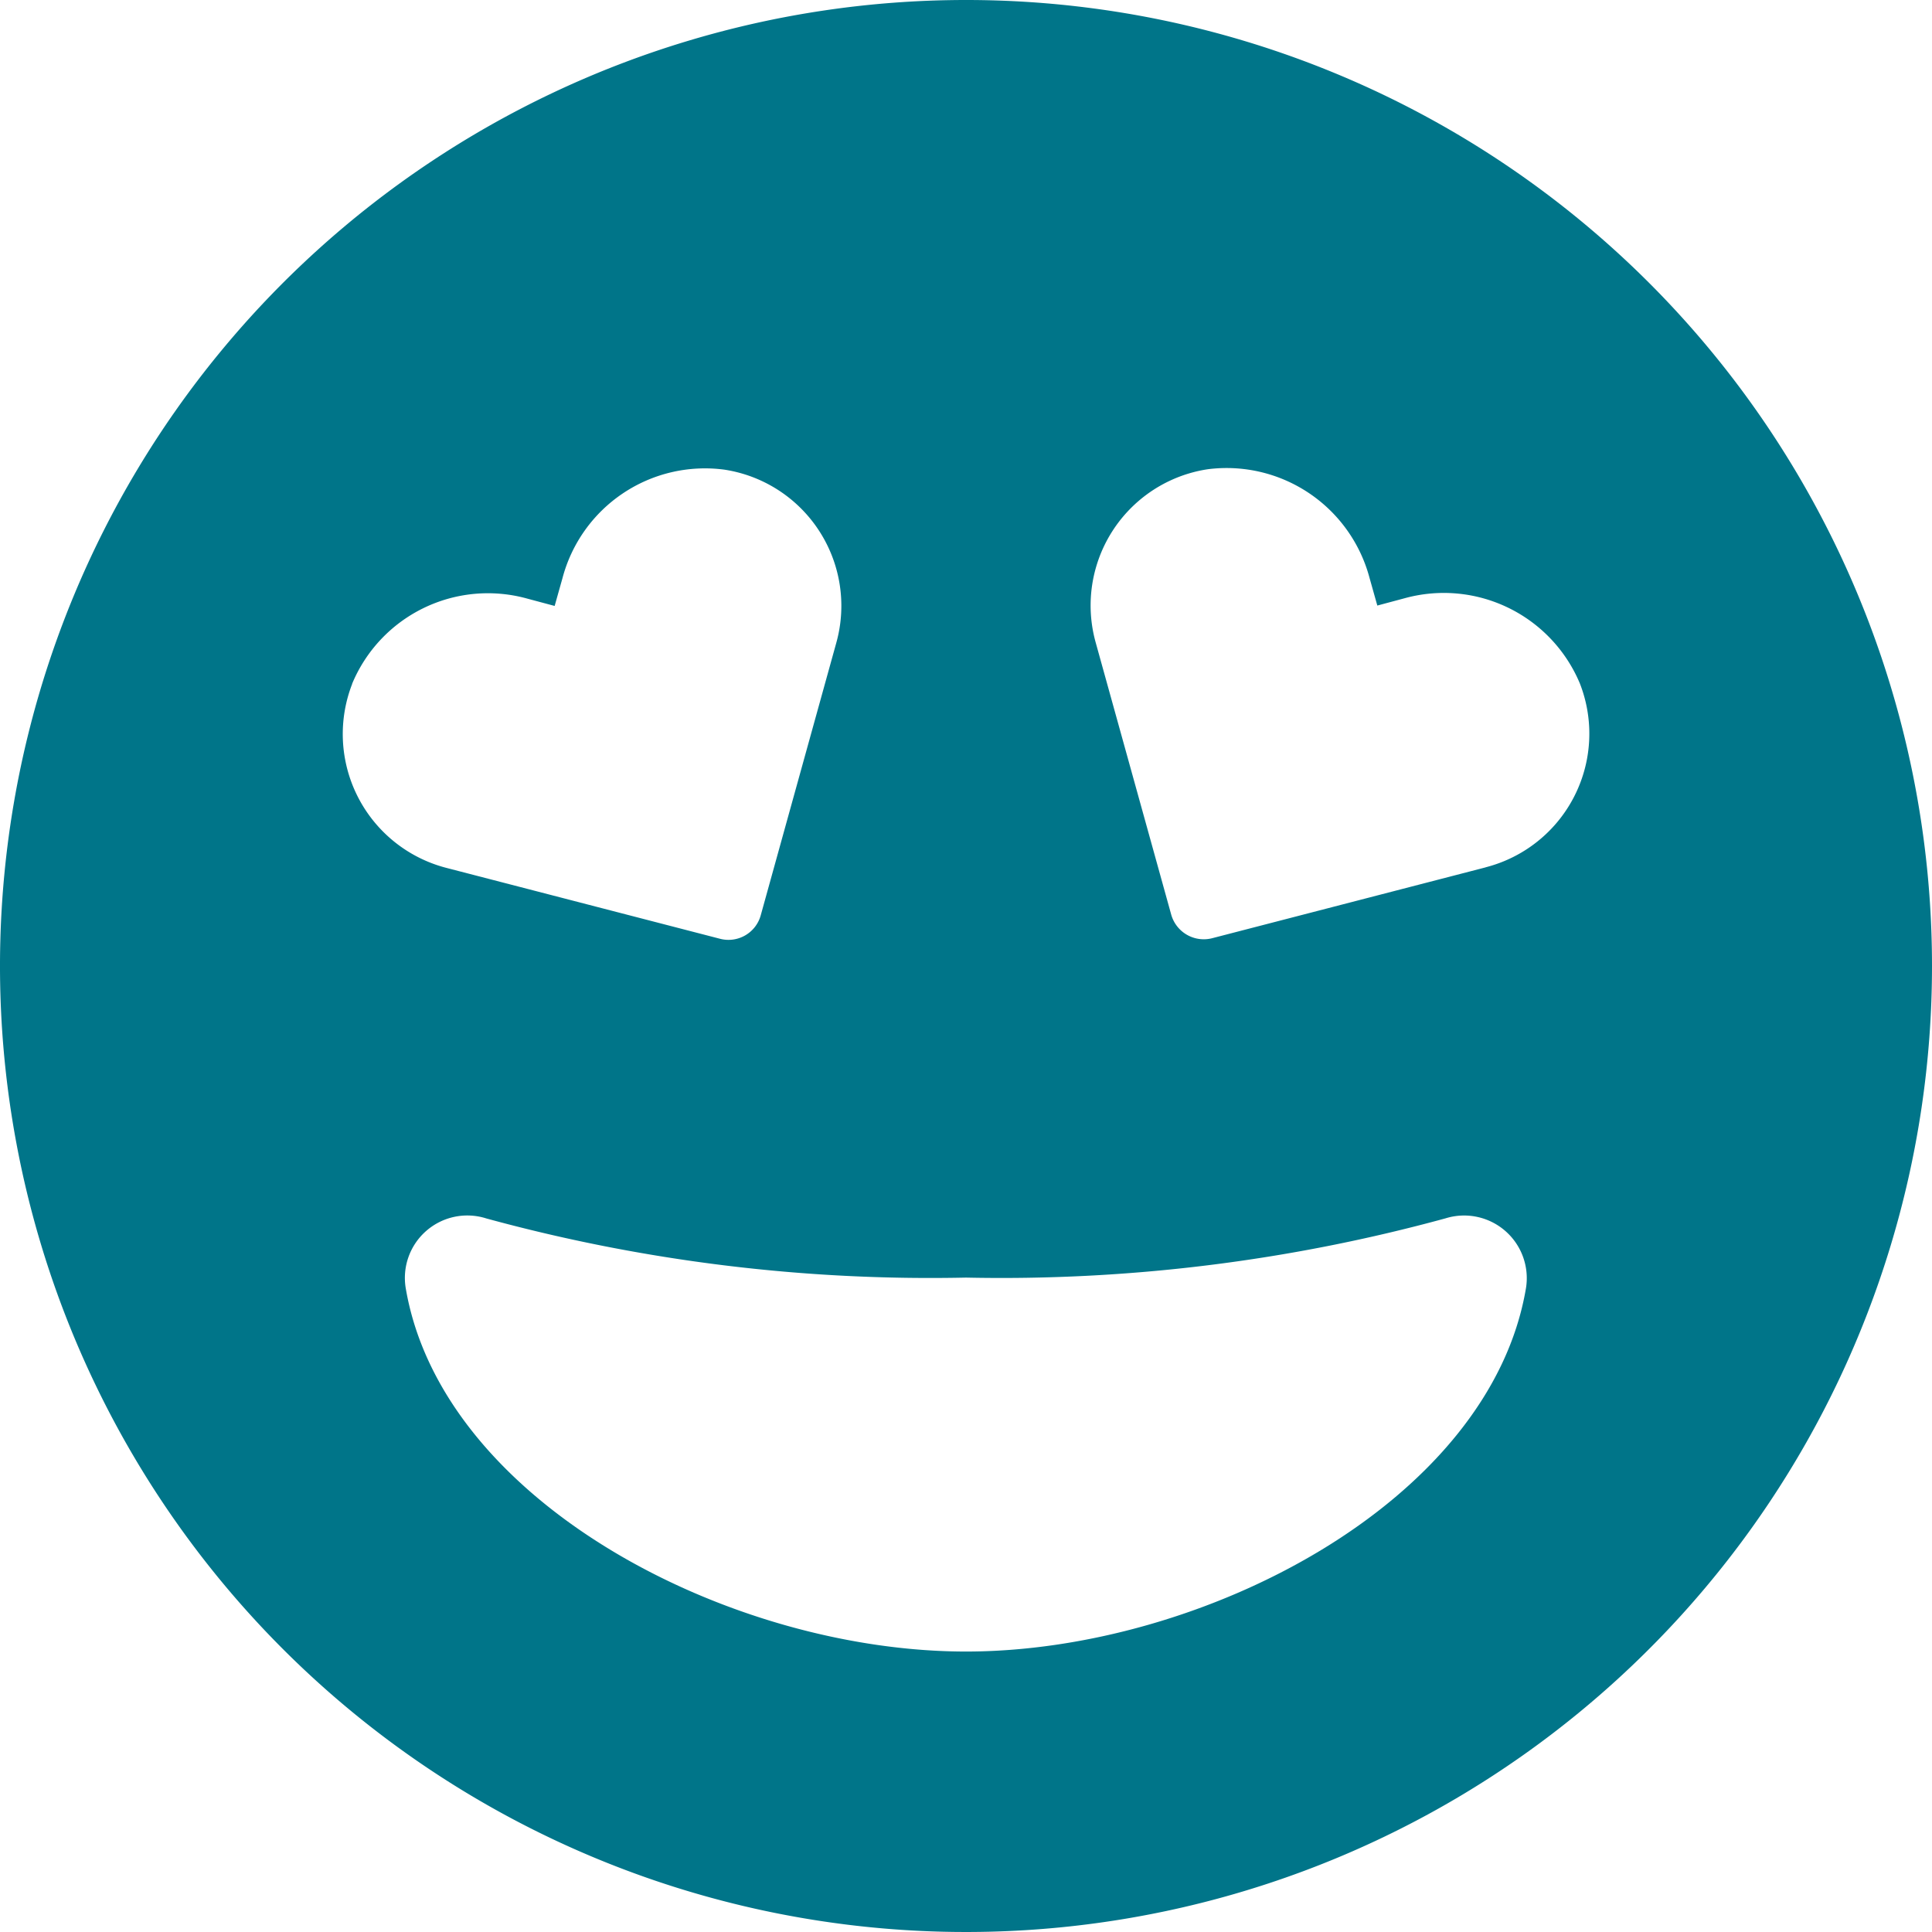 <svg xmlns="http://www.w3.org/2000/svg" width="60" height="60" viewBox="0 0 60 60">
  <path id="Icon_awesome-grin-hearts" data-name="Icon awesome-grin-hearts" d="M30,.563a30,30,0,1,0,30,30A29.995,29.995,0,0,0,30,.563ZM10.935,21.8a4.568,4.568,0,0,1,5.431-2.649l.859.23.242-.859a4.579,4.579,0,0,1,5.02-3.375,4.279,4.279,0,0,1,3.484,5.383L23.625,28.99a1.039,1.039,0,0,1-1.27.726l-8.492-2.2a4.293,4.293,0,0,1-2.927-5.71ZM30,51.853c-7.331,0-16.27-4.633-17.4-11.286a1.939,1.939,0,0,1,2.5-2.165A52.287,52.287,0,0,0,30,40.24,52.287,52.287,0,0,0,44.891,38.4a1.946,1.946,0,0,1,2.5,2.165C46.27,47.22,37.331,51.853,30,51.853ZM46.137,27.5l-8.492,2.2a1.05,1.05,0,0,1-1.27-.726l-2.347-8.456a4.279,4.279,0,0,1,3.484-5.383,4.594,4.594,0,0,1,5.02,3.375l.242.859.859-.23a4.58,4.58,0,0,1,5.431,2.649,4.284,4.284,0,0,1-2.927,5.71Z" transform="translate(0 -0.563)" fill="#007589"/>
</svg>
